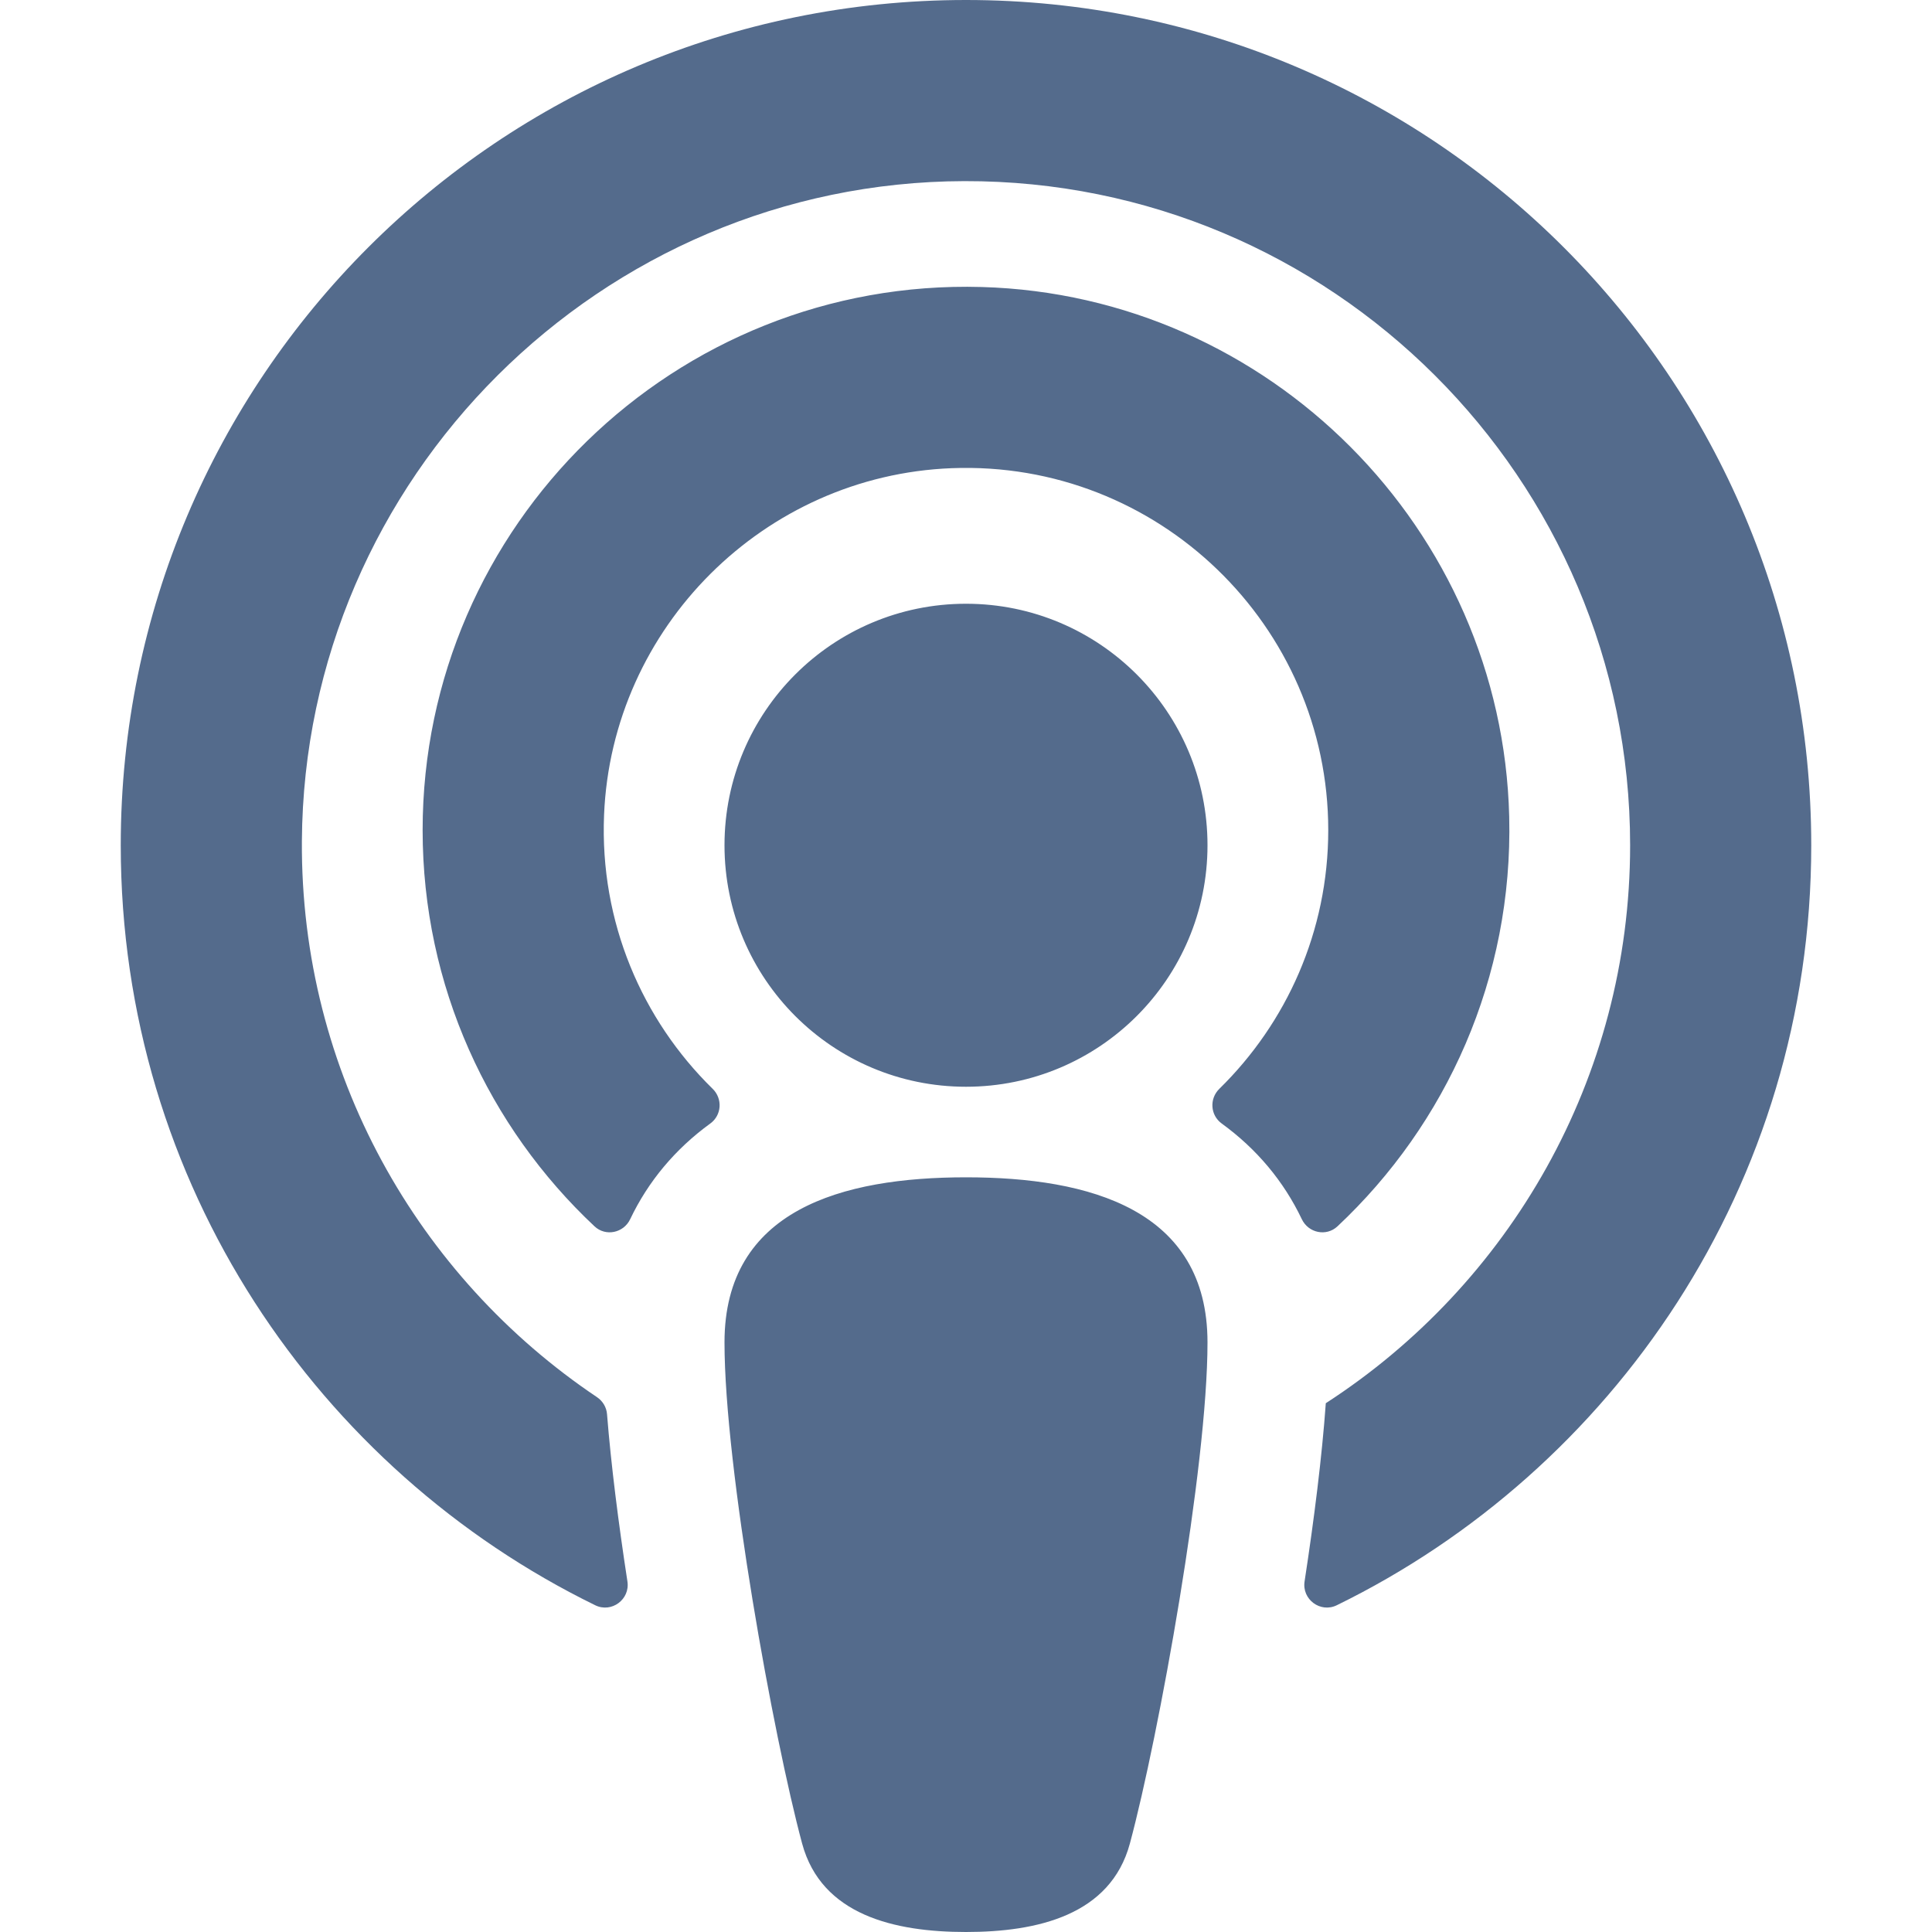 <?xml version="1.0" encoding="UTF-8" standalone="no"?> <svg xmlns="http://www.w3.org/2000/svg" xmlns:xlink="http://www.w3.org/1999/xlink" xmlns:serif="http://www.serif.com/" width="100%" height="100%" viewBox="0 0 512 512" version="1.1" xml:space="preserve" style="fill-rule:evenodd;clip-rule:evenodd;stroke-linejoin:round;stroke-miterlimit:2;"> <g transform="matrix(1,0,0,1,32,0)"> <path d="M267.429,488.563C262.286,507.573 242.858,512 224,512C205.143,512 185.714,507.573 180.572,488.563C172.927,460.134 160,388.898 160,355.75C160,320.594 191.142,312 224,312C256.858,312 288,320.594 288,355.75C288,388.699 275.129,459.929 267.429,488.563ZM156.867,288.554C138.174,270.246 126.909,244.381 128.083,215.955C130.137,166.231 170.478,125.999 220.207,124.074C274.862,121.958 320,165.807 320,220C320,246.827 308.936,271.116 291.134,288.552C288.459,291.172 288.733,295.538 291.762,297.739C301.074,304.504 308.222,313.082 312.996,323.102C314.737,326.756 319.493,327.762 322.445,324.993C351.271,297.95 368.998,259.21 367.956,216.428C366.101,140.222 304.361,78.22 228.163,76.059C146.869,73.753 80,139.215 80,220C80,261.361 97.532,298.7 125.55,324.989C128.503,327.76 133.261,326.759 135.003,323.102C139.777,313.081 146.926,304.504 156.238,297.739C159.267,295.539 159.542,291.173 156.867,288.554ZM224,0C100.204,0 0,100.185 0,224C0,313.992 52.602,389.647 125.739,425.408C130.072,427.526 135.006,423.864 134.274,419.098C131.892,403.586 129.932,388.152 128.868,374.759C128.722,372.923 127.719,371.273 126.19,370.247C78.79,338.441 47.626,284.231 48.003,222.9C48.595,126.663 127.293,48.252 223.532,48.001C320.793,47.747 400,126.797 400,224C400,285.932 367.842,340.49 319.35,371.867C318.351,385.904 316.281,402.455 313.726,419.097C312.994,423.864 317.929,427.526 322.261,425.407C395.227,389.727 448,314.187 448,224C448,100.205 347.815,0 224,0ZM224,160C188.654,160 160,188.654 160,224C160,259.346 188.654,288 224,288C259.346,288 288,259.346 288,224C288,188.654 259.346,160 224,160Z" style="fill:rgb(84,107,140);fill-rule:nonzero;"></path> </g> </svg> 